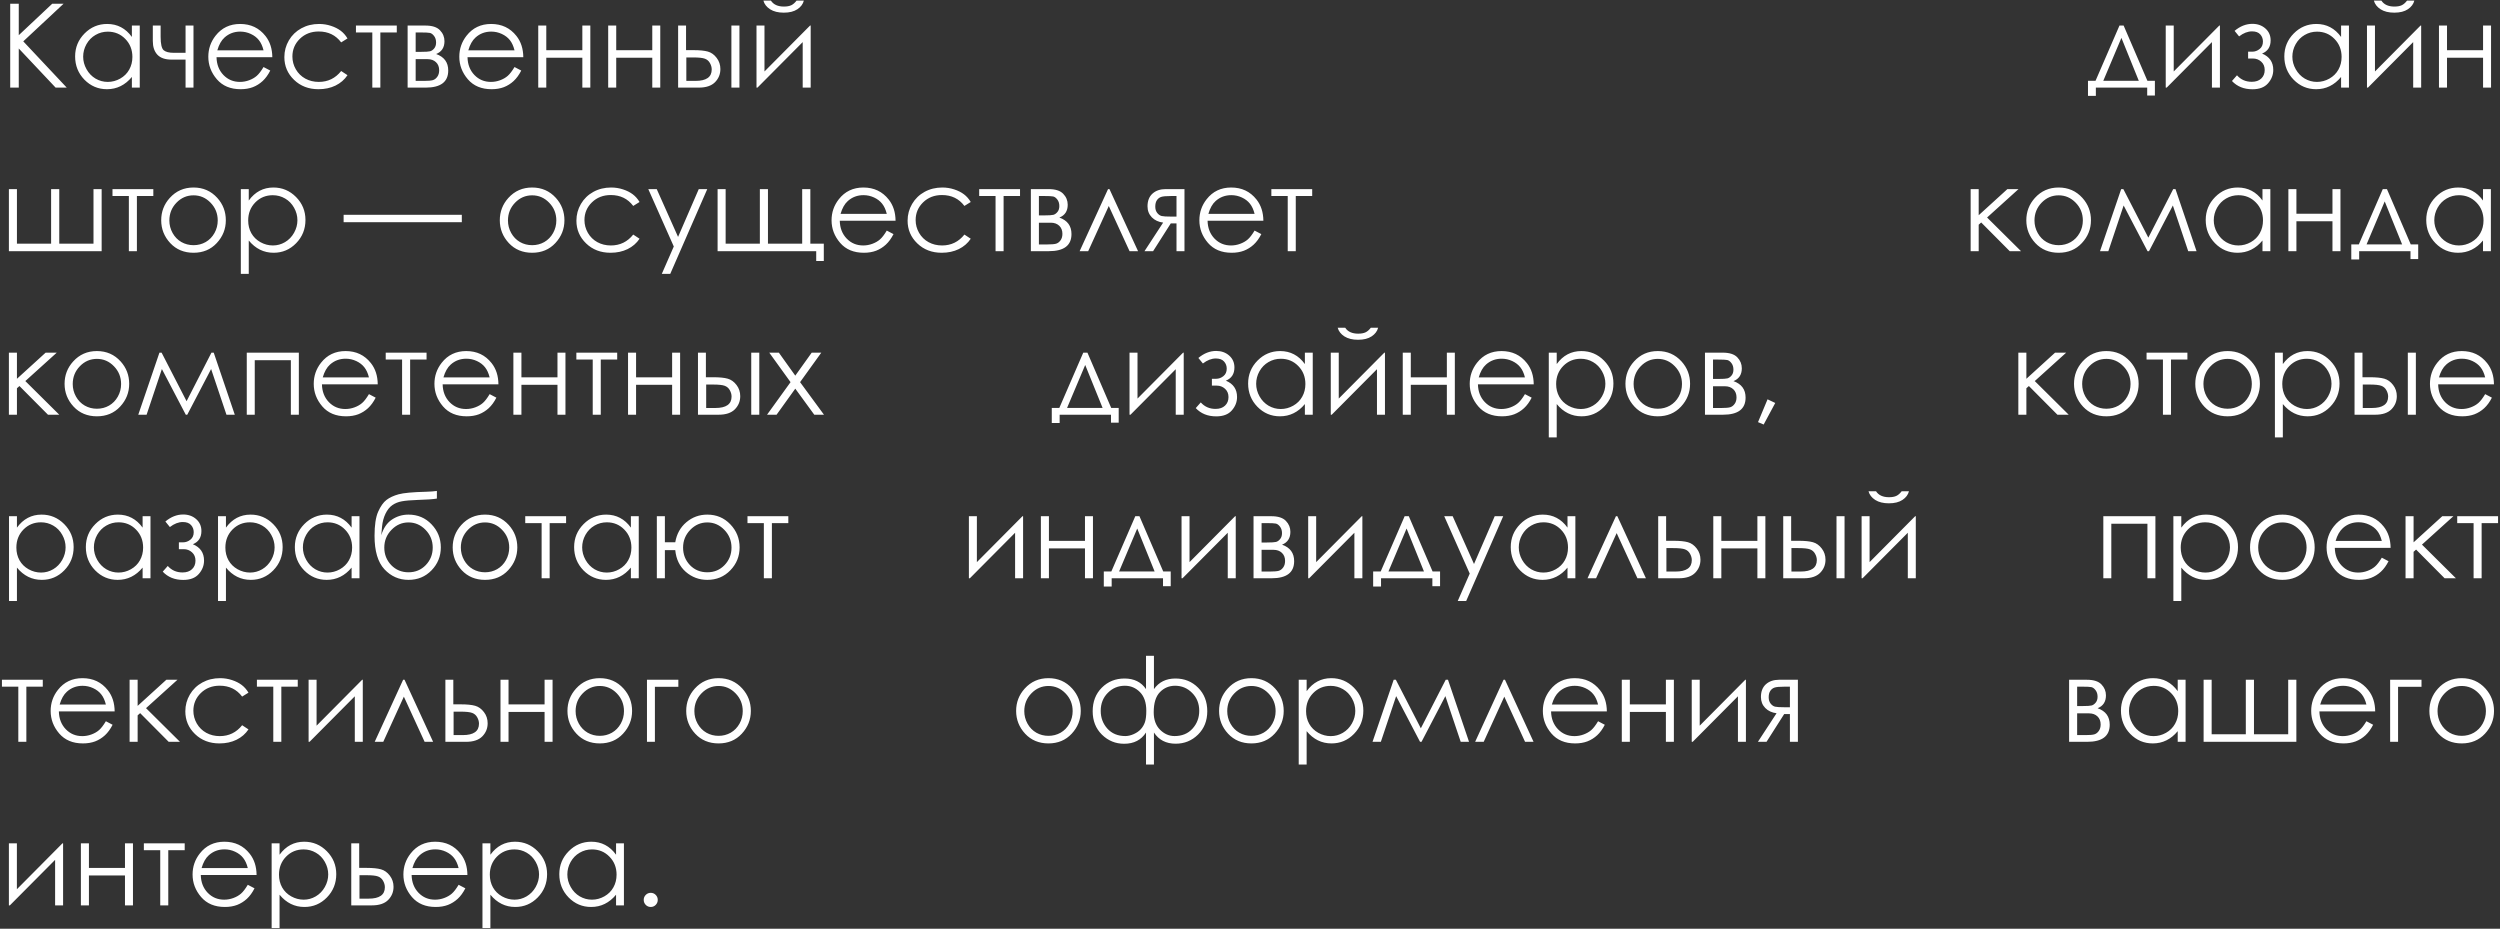 <?xml version="1.0" encoding="UTF-8"?> <svg xmlns="http://www.w3.org/2000/svg" width="428" height="159" viewBox="0 0 428 159" fill="none"><rect x="0" y="0" width="428" height="159" fill="#333333" stroke="none"/><path d="M1.748 0.635H3.213V6.025L8.945 0.635H10.889L3.984 7.08L11.426 15H9.521L3.213 8.301V15H1.748V0.635ZM23.926 4.375V15H22.578V13.174C22.005 13.87 21.361 14.395 20.645 14.746C19.935 15.098 19.157 15.273 18.311 15.273C16.807 15.273 15.521 14.73 14.453 13.643C13.392 12.549 12.861 11.221 12.861 9.658C12.861 8.128 13.398 6.82 14.473 5.732C15.547 4.645 16.839 4.102 18.35 4.102C19.222 4.102 20.01 4.287 20.713 4.658C21.422 5.029 22.044 5.586 22.578 6.328V4.375H23.926ZM18.457 5.42C17.695 5.42 16.992 5.609 16.348 5.986C15.703 6.357 15.189 6.882 14.805 7.559C14.427 8.236 14.238 8.952 14.238 9.707C14.238 10.456 14.43 11.172 14.815 11.855C15.199 12.539 15.713 13.073 16.357 13.457C17.009 13.835 17.705 14.023 18.447 14.023C19.196 14.023 19.906 13.835 20.576 13.457C21.247 13.079 21.761 12.568 22.119 11.924C22.484 11.279 22.666 10.553 22.666 9.746C22.666 8.516 22.259 7.487 21.445 6.66C20.638 5.833 19.642 5.42 18.457 5.42ZM31.768 10.205H29.365C28.278 10.205 27.471 9.925 26.943 9.365C26.422 8.805 26.162 8.027 26.162 7.031V4.375H27.5V6.299C27.5 7.536 27.676 8.304 28.027 8.604C28.379 8.896 28.958 9.043 29.766 9.043H31.768V4.375H33.125V15H31.768V10.205ZM45.117 11.475L46.27 12.08C45.892 12.822 45.456 13.421 44.961 13.877C44.466 14.333 43.91 14.681 43.291 14.922C42.672 15.156 41.973 15.273 41.191 15.273C39.46 15.273 38.105 14.707 37.129 13.574C36.152 12.435 35.664 11.149 35.664 9.717C35.664 8.369 36.078 7.168 36.904 6.113C37.953 4.772 39.355 4.102 41.113 4.102C42.923 4.102 44.368 4.788 45.449 6.162C46.217 7.132 46.608 8.343 46.621 9.795H37.07C37.096 11.032 37.49 12.047 38.252 12.842C39.014 13.63 39.954 14.023 41.074 14.023C41.615 14.023 42.139 13.929 42.647 13.74C43.161 13.551 43.597 13.301 43.955 12.988C44.313 12.676 44.7 12.171 45.117 11.475ZM45.117 8.613C44.935 7.884 44.668 7.301 44.316 6.865C43.971 6.429 43.512 6.077 42.94 5.811C42.367 5.544 41.764 5.41 41.133 5.41C40.091 5.41 39.196 5.745 38.447 6.416C37.9 6.904 37.487 7.637 37.207 8.613H45.117ZM59.492 6.582L58.408 7.256C57.471 6.012 56.191 5.391 54.57 5.391C53.275 5.391 52.197 5.807 51.338 6.641C50.485 7.474 50.059 8.486 50.059 9.678C50.059 10.453 50.254 11.182 50.645 11.865C51.042 12.549 51.582 13.079 52.266 13.457C52.956 13.835 53.727 14.023 54.58 14.023C56.143 14.023 57.419 13.402 58.408 12.158L59.492 12.871C58.984 13.633 58.301 14.225 57.441 14.648C56.589 15.065 55.615 15.273 54.522 15.273C52.842 15.273 51.449 14.74 50.342 13.672C49.235 12.604 48.682 11.305 48.682 9.775C48.682 8.747 48.939 7.793 49.453 6.914C49.974 6.029 50.687 5.339 51.592 4.844C52.497 4.349 53.509 4.102 54.629 4.102C55.332 4.102 56.009 4.209 56.66 4.424C57.318 4.639 57.874 4.919 58.33 5.264C58.786 5.609 59.173 6.048 59.492 6.582ZM60.938 4.375H67.93V5.557H65.117V15H63.74V5.557H60.938V4.375ZM72.871 15H69.785V4.375H72.822C73.981 4.375 74.814 4.642 75.322 5.176C75.837 5.71 76.094 6.335 76.094 7.051C76.094 8.132 75.618 8.864 74.668 9.248C76.048 9.736 76.738 10.677 76.738 12.07C76.738 14.023 75.449 15 72.871 15ZM71.162 5.557V8.877H72.051C72.858 8.877 73.385 8.844 73.633 8.779C73.88 8.714 74.111 8.555 74.326 8.301C74.547 8.04 74.658 7.699 74.658 7.275C74.658 6.833 74.544 6.462 74.316 6.162C74.088 5.863 73.848 5.687 73.594 5.635C73.346 5.583 72.832 5.557 72.051 5.557H71.162ZM71.162 10.127V13.848H72.627C73.317 13.848 73.809 13.805 74.102 13.721C74.401 13.63 74.655 13.438 74.863 13.145C75.078 12.852 75.186 12.48 75.186 12.031C75.186 11.452 75.003 10.99 74.639 10.645C74.274 10.3 73.792 10.127 73.193 10.127H71.162ZM88.086 11.475L89.238 12.08C88.861 12.822 88.424 13.421 87.93 13.877C87.435 14.333 86.878 14.681 86.26 14.922C85.641 15.156 84.941 15.273 84.16 15.273C82.428 15.273 81.074 14.707 80.098 13.574C79.121 12.435 78.633 11.149 78.633 9.717C78.633 8.369 79.046 7.168 79.873 6.113C80.921 4.772 82.324 4.102 84.082 4.102C85.892 4.102 87.337 4.788 88.418 6.162C89.186 7.132 89.577 8.343 89.59 9.795H80.039C80.065 11.032 80.459 12.047 81.221 12.842C81.982 13.63 82.923 14.023 84.043 14.023C84.583 14.023 85.107 13.929 85.615 13.74C86.13 13.551 86.566 13.301 86.924 12.988C87.282 12.676 87.669 12.171 88.086 11.475ZM88.086 8.613C87.904 7.884 87.637 7.301 87.285 6.865C86.94 6.429 86.481 6.077 85.908 5.811C85.335 5.544 84.733 5.41 84.102 5.41C83.06 5.41 82.165 5.745 81.416 6.416C80.869 6.904 80.456 7.637 80.176 8.613H88.086ZM99.697 9.883H93.525V15H92.148V4.375H93.525V8.594H99.697V4.375H101.064V15H99.697V9.883ZM111.67 9.883H105.498V15H104.121V4.375H105.498V8.594H111.67V4.375H113.037V15H111.67V9.883ZM117.451 8.584H118.75C119.785 8.584 120.596 8.665 121.182 8.828C121.768 8.991 122.272 9.352 122.695 9.912C123.118 10.466 123.33 11.104 123.33 11.826C123.33 12.699 123.024 13.447 122.412 14.072C121.8 14.691 120.872 15 119.629 15H116.094V4.375H117.451V8.584ZM117.5 9.834V13.848H119.072C120.921 13.848 121.846 13.197 121.846 11.895C121.846 11.523 121.745 11.159 121.543 10.801C121.348 10.443 121.058 10.192 120.674 10.049C120.296 9.906 119.626 9.834 118.662 9.834H117.5ZM125.215 4.375H126.592V15H125.215V4.375ZM130.879 4.375V12.236L138.682 4.375H138.789V15H137.422V7.207L129.678 15H129.512V4.375H130.879ZM130.693 0.107H131.982C132.204 0.446 132.5 0.7 132.871 0.869C133.242 1.038 133.685 1.123 134.199 1.123C134.72 1.123 135.14 1.048 135.459 0.898C135.778 0.749 136.081 0.485 136.367 0.107H137.617C137.474 0.693 137.106 1.185 136.514 1.582C135.928 1.973 135.153 2.168 134.189 2.168C133.232 2.168 132.451 1.976 131.846 1.592C131.24 1.201 130.856 0.706 130.693 0.107ZM358.752 13.838L362.854 4.375H363.566L367.639 13.838H368.918V16.357H367.6V15H358.811V16.416H357.463V13.838H358.752ZM363.186 6.484L360.08 13.838H366.164L363.186 6.484ZM372.141 4.375V12.236L379.943 4.375H380.051V15H378.684V7.207L370.939 15H370.773V4.375H372.141ZM384.875 8.848H385.588C386.044 8.848 386.46 8.698 386.838 8.398C387.222 8.099 387.414 7.669 387.414 7.109C387.414 6.634 387.261 6.227 386.955 5.889C386.649 5.544 386.18 5.371 385.549 5.371C384.813 5.371 384.074 5.658 383.332 6.23L382.561 5.283C383.518 4.482 384.533 4.082 385.607 4.082C386.493 4.082 387.235 4.346 387.834 4.873C388.433 5.4 388.732 6.081 388.732 6.914C388.732 8.021 388.244 8.773 387.268 9.17C388.544 9.704 389.182 10.638 389.182 11.973C389.182 12.819 388.882 13.584 388.283 14.268C387.691 14.945 386.802 15.283 385.617 15.283C384.165 15.283 382.997 14.811 382.111 13.867L382.971 12.891C383.628 13.633 384.471 14.004 385.5 14.004C386.19 14.004 386.73 13.818 387.121 13.447C387.518 13.076 387.717 12.588 387.717 11.982C387.717 11.39 387.518 10.915 387.121 10.557C386.724 10.199 386.255 10.02 385.715 10.02H384.875V8.848ZM402.141 4.375V15H400.793V13.174C400.22 13.87 399.576 14.395 398.859 14.746C398.15 15.098 397.372 15.273 396.525 15.273C395.021 15.273 393.736 14.73 392.668 13.643C391.607 12.549 391.076 11.221 391.076 9.658C391.076 8.128 391.613 6.82 392.688 5.732C393.762 4.645 395.054 4.102 396.564 4.102C397.437 4.102 398.225 4.287 398.928 4.658C399.637 5.029 400.259 5.586 400.793 6.328V4.375H402.141ZM396.672 5.42C395.91 5.42 395.207 5.609 394.562 5.986C393.918 6.357 393.404 6.882 393.02 7.559C392.642 8.236 392.453 8.952 392.453 9.707C392.453 10.456 392.645 11.172 393.029 11.855C393.413 12.539 393.928 13.073 394.572 13.457C395.223 13.835 395.92 14.023 396.662 14.023C397.411 14.023 398.12 13.835 398.791 13.457C399.462 13.079 399.976 12.568 400.334 11.924C400.699 11.279 400.881 10.553 400.881 9.746C400.881 8.516 400.474 7.487 399.66 6.66C398.853 5.833 397.857 5.42 396.672 5.42ZM406.594 4.375V12.236L414.396 4.375H414.504V15H413.137V7.207L405.393 15H405.227V4.375H406.594ZM406.408 0.107H407.697C407.919 0.446 408.215 0.7 408.586 0.869C408.957 1.038 409.4 1.123 409.914 1.123C410.435 1.123 410.855 1.048 411.174 0.898C411.493 0.749 411.796 0.485 412.082 0.107H413.332C413.189 0.693 412.821 1.185 412.229 1.582C411.643 1.973 410.868 2.168 409.904 2.168C408.947 2.168 408.166 1.976 407.561 1.592C406.955 1.201 406.571 0.706 406.408 0.107ZM425.1 9.883H418.928V15H417.551V4.375H418.928V8.594H425.1V4.375H426.467V15H425.1V9.883ZM17.402 43H1.523V32.375H2.9V41.711H8.75V32.375H10.146V41.711H16.006V32.375H17.402V43ZM19.258 32.375H26.25V33.557H23.438V43H22.061V33.557H19.258V32.375ZM33.135 32.102C34.769 32.102 36.123 32.694 37.197 33.879C38.174 34.96 38.662 36.239 38.662 37.717C38.662 39.201 38.145 40.5 37.109 41.613C36.081 42.72 34.756 43.273 33.135 43.273C31.507 43.273 30.176 42.72 29.141 41.613C28.112 40.5 27.598 39.201 27.598 37.717C27.598 36.245 28.086 34.969 29.062 33.889C30.137 32.697 31.494 32.102 33.135 32.102ZM33.135 33.44C32.002 33.44 31.029 33.859 30.215 34.699C29.401 35.539 28.994 36.555 28.994 37.746C28.994 38.514 29.18 39.23 29.551 39.895C29.922 40.559 30.423 41.073 31.055 41.438C31.686 41.796 32.38 41.975 33.135 41.975C33.89 41.975 34.583 41.796 35.215 41.438C35.846 41.073 36.348 40.559 36.719 39.895C37.09 39.23 37.275 38.514 37.275 37.746C37.275 36.555 36.865 35.539 36.045 34.699C35.231 33.859 34.261 33.44 33.135 33.44ZM41.23 32.375H42.588V34.328C43.128 33.586 43.75 33.029 44.453 32.658C45.156 32.287 45.941 32.102 46.807 32.102C48.317 32.102 49.609 32.645 50.684 33.732C51.758 34.82 52.295 36.128 52.295 37.658C52.295 39.221 51.761 40.549 50.693 41.643C49.632 42.73 48.35 43.273 46.846 43.273C45.999 43.273 45.221 43.098 44.512 42.746C43.802 42.395 43.161 41.87 42.588 41.174V46.887H41.23V32.375ZM46.699 33.42C45.514 33.42 44.515 33.833 43.701 34.66C42.894 35.487 42.49 36.516 42.49 37.746C42.49 38.553 42.669 39.279 43.027 39.924C43.392 40.568 43.91 41.079 44.58 41.457C45.257 41.835 45.97 42.023 46.719 42.023C47.454 42.023 48.145 41.835 48.789 41.457C49.44 41.073 49.958 40.539 50.342 39.855C50.726 39.172 50.918 38.456 50.918 37.707C50.918 36.952 50.726 36.236 50.342 35.559C49.964 34.882 49.453 34.357 48.809 33.986C48.164 33.609 47.461 33.42 46.699 33.42ZM58.828 36.779H79.062V38.039H58.828V36.779ZM91.103 32.102C92.738 32.102 94.092 32.694 95.166 33.879C96.143 34.96 96.631 36.239 96.631 37.717C96.631 39.201 96.113 40.5 95.078 41.613C94.049 42.72 92.725 43.273 91.103 43.273C89.476 43.273 88.144 42.72 87.109 41.613C86.081 40.5 85.566 39.201 85.566 37.717C85.566 36.245 86.055 34.969 87.031 33.889C88.106 32.697 89.463 32.102 91.103 32.102ZM91.103 33.44C89.971 33.44 88.997 33.859 88.184 34.699C87.37 35.539 86.963 36.555 86.963 37.746C86.963 38.514 87.148 39.23 87.519 39.895C87.891 40.559 88.392 41.073 89.023 41.438C89.655 41.796 90.348 41.975 91.103 41.975C91.859 41.975 92.552 41.796 93.184 41.438C93.815 41.073 94.316 40.559 94.688 39.895C95.059 39.23 95.244 38.514 95.244 37.746C95.244 36.555 94.834 35.539 94.014 34.699C93.2 33.859 92.23 33.44 91.103 33.44ZM109.492 34.582L108.408 35.256C107.471 34.012 106.191 33.391 104.57 33.391C103.275 33.391 102.197 33.807 101.338 34.641C100.485 35.474 100.059 36.486 100.059 37.678C100.059 38.453 100.254 39.182 100.645 39.865C101.042 40.549 101.582 41.079 102.266 41.457C102.956 41.835 103.727 42.023 104.58 42.023C106.143 42.023 107.419 41.402 108.408 40.158L109.492 40.871C108.984 41.633 108.301 42.225 107.441 42.648C106.589 43.065 105.615 43.273 104.521 43.273C102.842 43.273 101.449 42.74 100.342 41.672C99.235 40.604 98.682 39.305 98.682 37.775C98.682 36.747 98.939 35.793 99.453 34.914C99.974 34.029 100.687 33.339 101.592 32.844C102.497 32.349 103.509 32.102 104.629 32.102C105.332 32.102 106.009 32.209 106.66 32.424C107.318 32.639 107.874 32.919 108.33 33.264C108.786 33.609 109.173 34.048 109.492 34.582ZM110.986 32.375H112.432L116.084 40.559L119.629 32.375H121.084L114.746 46.887H113.301L115.352 42.199L110.986 32.375ZM139.736 43H122.852V32.375H124.229V41.711H130.088V32.375H131.475V41.711H137.334V32.375H138.73V41.711H141.035V44.68H139.736V43ZM151.816 39.475L152.969 40.08C152.591 40.822 152.155 41.421 151.66 41.877C151.165 42.333 150.609 42.681 149.99 42.922C149.372 43.156 148.672 43.273 147.891 43.273C146.159 43.273 144.805 42.707 143.828 41.574C142.852 40.435 142.363 39.149 142.363 37.717C142.363 36.369 142.777 35.168 143.604 34.113C144.652 32.772 146.055 32.102 147.812 32.102C149.622 32.102 151.068 32.788 152.148 34.162C152.917 35.132 153.307 36.343 153.32 37.795H143.77C143.796 39.032 144.189 40.047 144.951 40.842C145.713 41.63 146.654 42.023 147.773 42.023C148.314 42.023 148.838 41.929 149.346 41.74C149.86 41.551 150.296 41.301 150.654 40.988C151.012 40.676 151.4 40.171 151.816 39.475ZM151.816 36.613C151.634 35.884 151.367 35.301 151.016 34.865C150.671 34.429 150.212 34.078 149.639 33.81C149.066 33.544 148.464 33.41 147.832 33.41C146.79 33.41 145.895 33.745 145.146 34.416C144.6 34.904 144.186 35.637 143.906 36.613H151.816ZM166.191 34.582L165.107 35.256C164.17 34.012 162.891 33.391 161.27 33.391C159.974 33.391 158.896 33.807 158.037 34.641C157.184 35.474 156.758 36.486 156.758 37.678C156.758 38.453 156.953 39.182 157.344 39.865C157.741 40.549 158.281 41.079 158.965 41.457C159.655 41.835 160.426 42.023 161.279 42.023C162.842 42.023 164.118 41.402 165.107 40.158L166.191 40.871C165.684 41.633 165 42.225 164.141 42.648C163.288 43.065 162.314 43.273 161.221 43.273C159.541 43.273 158.148 42.74 157.041 41.672C155.934 40.604 155.381 39.305 155.381 37.775C155.381 36.747 155.638 35.793 156.152 34.914C156.673 34.029 157.386 33.339 158.291 32.844C159.196 32.349 160.208 32.102 161.328 32.102C162.031 32.102 162.708 32.209 163.359 32.424C164.017 32.639 164.574 32.919 165.029 33.264C165.485 33.609 165.872 34.048 166.191 34.582ZM167.637 32.375H174.629V33.557H171.816V43H170.439V33.557H167.637V32.375ZM179.57 43H176.484V32.375H179.521C180.68 32.375 181.514 32.642 182.021 33.176C182.536 33.71 182.793 34.335 182.793 35.051C182.793 36.132 182.318 36.864 181.367 37.248C182.747 37.736 183.438 38.677 183.438 40.07C183.438 42.023 182.148 43 179.57 43ZM177.861 33.557V36.877H178.75C179.557 36.877 180.085 36.844 180.332 36.779C180.579 36.714 180.811 36.555 181.025 36.301C181.247 36.04 181.357 35.699 181.357 35.275C181.357 34.833 181.243 34.462 181.016 34.162C180.788 33.863 180.547 33.687 180.293 33.635C180.046 33.583 179.531 33.557 178.75 33.557H177.861ZM177.861 38.127V41.848H179.326C180.016 41.848 180.508 41.805 180.801 41.721C181.1 41.63 181.354 41.438 181.562 41.145C181.777 40.852 181.885 40.48 181.885 40.031C181.885 39.452 181.702 38.99 181.338 38.645C180.973 38.3 180.492 38.127 179.893 38.127H177.861ZM194.834 43H193.379L189.824 35.266L186.299 43H184.834L189.697 32.375H189.941L194.834 43ZM201.416 38.244H200.439L197.412 43H195.938L199.131 38.107C198.337 38.01 197.692 37.71 197.197 37.209C196.702 36.701 196.455 36.073 196.455 35.324C196.455 34.387 196.738 33.661 197.305 33.147C197.878 32.632 198.626 32.375 199.551 32.375H202.783V43H201.416V38.244ZM201.416 33.557H200.518C199.645 33.557 199.059 33.612 198.76 33.723C198.46 33.833 198.223 34.025 198.047 34.299C197.871 34.566 197.783 34.927 197.783 35.383C197.783 35.819 197.897 36.18 198.125 36.467C198.353 36.747 198.607 36.919 198.887 36.984C199.167 37.05 199.71 37.082 200.518 37.082H201.416V33.557ZM214.785 39.475L215.938 40.08C215.56 40.822 215.124 41.421 214.629 41.877C214.134 42.333 213.577 42.681 212.959 42.922C212.34 43.156 211.641 43.273 210.859 43.273C209.128 43.273 207.773 42.707 206.797 41.574C205.82 40.435 205.332 39.149 205.332 37.717C205.332 36.369 205.745 35.168 206.572 34.113C207.62 32.772 209.023 32.102 210.781 32.102C212.591 32.102 214.036 32.788 215.117 34.162C215.885 35.132 216.276 36.343 216.289 37.795H206.738C206.764 39.032 207.158 40.047 207.92 40.842C208.682 41.63 209.622 42.023 210.742 42.023C211.283 42.023 211.807 41.929 212.314 41.74C212.829 41.551 213.265 41.301 213.623 40.988C213.981 40.676 214.368 40.171 214.785 39.475ZM214.785 36.613C214.603 35.884 214.336 35.301 213.984 34.865C213.639 34.429 213.18 34.078 212.607 33.81C212.035 33.544 211.432 33.41 210.801 33.41C209.759 33.41 208.864 33.745 208.115 34.416C207.568 34.904 207.155 35.637 206.875 36.613H214.785ZM217.656 32.375H224.648V33.557H221.836V43H220.459V33.557H217.656V32.375ZM337.375 32.375H338.752V36.848L343.664 32.375H345.568L340.188 37.238L345.998 43H344.064L339.182 38.088L338.752 38.469V43H337.375V32.375ZM352.443 32.102C354.077 32.102 355.432 32.694 356.506 33.879C357.482 34.96 357.971 36.239 357.971 37.717C357.971 39.201 357.453 40.5 356.418 41.613C355.389 42.72 354.064 43.273 352.443 43.273C350.816 43.273 349.484 42.72 348.449 41.613C347.421 40.5 346.906 39.201 346.906 37.717C346.906 36.245 347.395 34.969 348.371 33.889C349.445 32.697 350.803 32.102 352.443 32.102ZM352.443 33.44C351.311 33.44 350.337 33.859 349.523 34.699C348.71 35.539 348.303 36.555 348.303 37.746C348.303 38.514 348.488 39.23 348.859 39.895C349.23 40.559 349.732 41.073 350.363 41.438C350.995 41.796 351.688 41.975 352.443 41.975C353.199 41.975 353.892 41.796 354.523 41.438C355.155 41.073 355.656 40.559 356.027 39.895C356.398 39.23 356.584 38.514 356.584 37.746C356.584 36.555 356.174 35.539 355.354 34.699C354.54 33.859 353.57 33.44 352.443 33.44ZM372.053 32.375H372.443L376.047 43H374.621L371.994 35.178L367.912 43H367.658L363.566 35.178L360.949 43H359.523L363.146 32.375H363.518L367.795 40.685L372.053 32.375ZM388.684 32.375V43H387.336V41.174C386.763 41.87 386.118 42.395 385.402 42.746C384.693 43.098 383.915 43.273 383.068 43.273C381.564 43.273 380.279 42.73 379.211 41.643C378.15 40.549 377.619 39.221 377.619 37.658C377.619 36.128 378.156 34.82 379.23 33.732C380.305 32.645 381.597 32.102 383.107 32.102C383.98 32.102 384.768 32.287 385.471 32.658C386.18 33.029 386.802 33.586 387.336 34.328V32.375H388.684ZM383.215 33.42C382.453 33.42 381.75 33.609 381.105 33.986C380.461 34.357 379.947 34.882 379.562 35.559C379.185 36.236 378.996 36.952 378.996 37.707C378.996 38.456 379.188 39.172 379.572 39.855C379.956 40.539 380.471 41.073 381.115 41.457C381.766 41.835 382.463 42.023 383.205 42.023C383.954 42.023 384.663 41.835 385.334 41.457C386.005 41.079 386.519 40.568 386.877 39.924C387.242 39.279 387.424 38.553 387.424 37.746C387.424 36.516 387.017 35.487 386.203 34.66C385.396 33.833 384.4 33.42 383.215 33.42ZM399.318 37.883H393.146V43H391.77V32.375H393.146V36.594H399.318V32.375H400.686V43H399.318V37.883ZM403.83 41.838L407.932 32.375H408.645L412.717 41.838H413.996V44.357H412.678V43H403.889V44.416H402.541V41.838H403.83ZM408.264 34.484L405.158 41.838H411.242L408.264 34.484ZM426.438 32.375V43H425.09V41.174C424.517 41.87 423.872 42.395 423.156 42.746C422.447 43.098 421.669 43.273 420.822 43.273C419.318 43.273 418.033 42.73 416.965 41.643C415.904 40.549 415.373 39.221 415.373 37.658C415.373 36.128 415.91 34.82 416.984 33.732C418.059 32.645 419.351 32.102 420.861 32.102C421.734 32.102 422.521 32.287 423.225 32.658C423.934 33.029 424.556 33.586 425.09 34.328V32.375H426.438ZM420.969 33.42C420.207 33.42 419.504 33.609 418.859 33.986C418.215 34.357 417.701 34.882 417.316 35.559C416.939 36.236 416.75 36.952 416.75 37.707C416.75 38.456 416.942 39.172 417.326 39.855C417.71 40.539 418.225 41.073 418.869 41.457C419.52 41.835 420.217 42.023 420.959 42.023C421.708 42.023 422.417 41.835 423.088 41.457C423.758 41.079 424.273 40.568 424.631 39.924C424.995 39.279 425.178 38.553 425.178 37.746C425.178 36.516 424.771 35.487 423.957 34.66C423.15 33.833 422.154 33.42 420.969 33.42ZM1.523 60.375H2.9V64.848L7.812 60.375H9.717L4.336 65.238L10.146 71H8.213L3.33 66.088L2.9 66.469V71H1.523V60.375ZM16.592 60.102C18.226 60.102 19.58 60.694 20.654 61.879C21.631 62.96 22.119 64.239 22.119 65.717C22.119 67.201 21.602 68.5 20.566 69.613C19.538 70.72 18.213 71.273 16.592 71.273C14.964 71.273 13.633 70.72 12.598 69.613C11.569 68.5 11.055 67.201 11.055 65.717C11.055 64.245 11.543 62.969 12.52 61.889C13.594 60.697 14.951 60.102 16.592 60.102ZM16.592 61.44C15.459 61.44 14.486 61.859 13.672 62.699C12.858 63.539 12.451 64.555 12.451 65.746C12.451 66.514 12.637 67.231 13.008 67.894C13.379 68.559 13.88 69.073 14.512 69.438C15.143 69.796 15.837 69.975 16.592 69.975C17.347 69.975 18.04 69.796 18.672 69.438C19.303 69.073 19.805 68.559 20.176 67.894C20.547 67.231 20.732 66.514 20.732 65.746C20.732 64.555 20.322 63.539 19.502 62.699C18.688 61.859 17.718 61.44 16.592 61.44ZM36.201 60.375H36.592L40.195 71H38.77L36.143 63.178L32.06 71H31.807L27.715 63.178L25.098 71H23.672L27.295 60.375H27.666L31.943 68.686L36.201 60.375ZM42.246 60.375H51.162V71H49.795V61.664H43.613V71H42.246V60.375ZM63.164 67.475L64.316 68.08C63.939 68.822 63.503 69.421 63.008 69.877C62.513 70.333 61.956 70.681 61.338 70.922C60.719 71.156 60.02 71.273 59.238 71.273C57.507 71.273 56.152 70.707 55.176 69.574C54.199 68.435 53.711 67.149 53.711 65.717C53.711 64.369 54.124 63.168 54.951 62.113C55.999 60.772 57.402 60.102 59.16 60.102C60.97 60.102 62.415 60.788 63.496 62.162C64.264 63.132 64.655 64.343 64.668 65.795H55.117C55.143 67.032 55.537 68.047 56.299 68.842C57.06 69.63 58.001 70.023 59.121 70.023C59.661 70.023 60.185 69.929 60.693 69.74C61.208 69.551 61.644 69.301 62.002 68.988C62.36 68.676 62.747 68.171 63.164 67.475ZM63.164 64.613C62.982 63.884 62.715 63.301 62.363 62.865C62.018 62.429 61.559 62.078 60.986 61.81C60.413 61.544 59.811 61.41 59.18 61.41C58.138 61.41 57.243 61.745 56.494 62.416C55.947 62.904 55.534 63.637 55.254 64.613H63.164ZM66.035 60.375H73.027V61.557H70.215V71H68.838V61.557H66.035V60.375ZM83.828 67.475L84.981 68.08C84.603 68.822 84.167 69.421 83.672 69.877C83.177 70.333 82.62 70.681 82.002 70.922C81.383 71.156 80.684 71.273 79.902 71.273C78.171 71.273 76.816 70.707 75.84 69.574C74.863 68.435 74.375 67.149 74.375 65.717C74.375 64.369 74.788 63.168 75.615 62.113C76.663 60.772 78.066 60.102 79.824 60.102C81.634 60.102 83.079 60.788 84.16 62.162C84.928 63.132 85.319 64.343 85.332 65.795H75.781C75.807 67.032 76.201 68.047 76.963 68.842C77.725 69.63 78.665 70.023 79.785 70.023C80.326 70.023 80.85 69.929 81.357 69.74C81.872 69.551 82.308 69.301 82.666 68.988C83.024 68.676 83.412 68.171 83.828 67.475ZM83.828 64.613C83.646 63.884 83.379 63.301 83.027 62.865C82.682 62.429 82.223 62.078 81.65 61.81C81.078 61.544 80.475 61.41 79.844 61.41C78.802 61.41 77.907 61.745 77.158 62.416C76.611 62.904 76.198 63.637 75.918 64.613H83.828ZM95.439 65.883H89.268V71H87.891V60.375H89.268V64.594H95.439V60.375H96.807V71H95.439V65.883ZM98.672 60.375H105.664V61.557H102.852V71H101.475V61.557H98.672V60.375ZM115.068 65.883H108.896V71H107.52V60.375H108.896V64.594H115.068V60.375H116.436V71H115.068V65.883ZM120.85 64.584H122.148C123.184 64.584 123.994 64.665 124.58 64.828C125.166 64.991 125.671 65.352 126.094 65.912C126.517 66.466 126.729 67.103 126.729 67.826C126.729 68.699 126.423 69.447 125.811 70.072C125.199 70.691 124.271 71 123.027 71H119.492V60.375H120.85V64.584ZM120.898 65.834V69.848H122.471C124.32 69.848 125.244 69.197 125.244 67.894C125.244 67.523 125.143 67.159 124.941 66.801C124.746 66.443 124.456 66.192 124.072 66.049C123.695 65.906 123.024 65.834 122.061 65.834H120.898ZM128.613 60.375H129.99V71H128.613V60.375ZM131.699 60.375H133.34L136.152 64.311L138.965 60.375H140.605L136.973 65.424L141.064 71H139.404L136.152 66.537L132.949 71H131.318L135.342 65.424L131.699 60.375ZM181.354 69.838L185.455 60.375H186.168L190.24 69.838H191.52V72.357H190.201V71H181.412V72.416H180.064V69.838H181.354ZM185.787 62.484L182.682 69.838H188.766L185.787 62.484ZM194.742 60.375V68.236L202.545 60.375H202.652V71H201.285V63.207L193.541 71H193.375V60.375H194.742ZM207.477 64.848H208.189C208.645 64.848 209.062 64.698 209.439 64.398C209.824 64.099 210.016 63.669 210.016 63.109C210.016 62.634 209.863 62.227 209.557 61.889C209.251 61.544 208.782 61.371 208.15 61.371C207.415 61.371 206.676 61.658 205.934 62.23L205.162 61.283C206.119 60.482 207.135 60.082 208.209 60.082C209.094 60.082 209.837 60.346 210.436 60.873C211.035 61.4 211.334 62.081 211.334 62.914C211.334 64.021 210.846 64.773 209.869 65.17C211.145 65.704 211.783 66.638 211.783 67.973C211.783 68.819 211.484 69.584 210.885 70.268C210.292 70.945 209.404 71.283 208.219 71.283C206.767 71.283 205.598 70.811 204.713 69.867L205.572 68.891C206.23 69.633 207.073 70.004 208.102 70.004C208.792 70.004 209.332 69.818 209.723 69.447C210.12 69.076 210.318 68.588 210.318 67.982C210.318 67.39 210.12 66.915 209.723 66.557C209.326 66.199 208.857 66.019 208.316 66.019H207.477V64.848ZM224.742 60.375V71H223.395V69.174C222.822 69.87 222.177 70.394 221.461 70.746C220.751 71.098 219.973 71.273 219.127 71.273C217.623 71.273 216.337 70.73 215.27 69.643C214.208 68.549 213.678 67.221 213.678 65.658C213.678 64.128 214.215 62.82 215.289 61.732C216.363 60.645 217.656 60.102 219.166 60.102C220.038 60.102 220.826 60.287 221.529 60.658C222.239 61.029 222.861 61.586 223.395 62.328V60.375H224.742ZM219.273 61.42C218.512 61.42 217.809 61.609 217.164 61.986C216.52 62.357 216.005 62.882 215.621 63.559C215.243 64.236 215.055 64.952 215.055 65.707C215.055 66.456 215.247 67.172 215.631 67.856C216.015 68.539 216.529 69.073 217.174 69.457C217.825 69.835 218.521 70.023 219.264 70.023C220.012 70.023 220.722 69.835 221.393 69.457C222.063 69.079 222.577 68.568 222.936 67.924C223.3 67.279 223.482 66.553 223.482 65.746C223.482 64.516 223.076 63.487 222.262 62.66C221.454 61.833 220.458 61.42 219.273 61.42ZM229.195 60.375V68.236L236.998 60.375H237.105V71H235.738V63.207L227.994 71H227.828V60.375H229.195ZM229.01 56.107H230.299C230.52 56.446 230.816 56.7 231.188 56.869C231.559 57.038 232.001 57.123 232.516 57.123C233.036 57.123 233.456 57.048 233.775 56.898C234.094 56.749 234.397 56.485 234.684 56.107H235.934C235.79 56.693 235.423 57.185 234.83 57.582C234.244 57.973 233.469 58.168 232.506 58.168C231.549 58.168 230.768 57.976 230.162 57.592C229.557 57.201 229.173 56.706 229.01 56.107ZM247.701 65.883H241.529V71H240.152V60.375H241.529V64.594H247.701V60.375H249.068V71H247.701V65.883ZM261.07 67.475L262.223 68.08C261.845 68.822 261.409 69.421 260.914 69.877C260.419 70.333 259.863 70.681 259.244 70.922C258.626 71.156 257.926 71.273 257.145 71.273C255.413 71.273 254.059 70.707 253.082 69.574C252.105 68.435 251.617 67.149 251.617 65.717C251.617 64.369 252.031 63.168 252.857 62.113C253.906 60.772 255.309 60.102 257.066 60.102C258.876 60.102 260.322 60.788 261.402 62.162C262.171 63.132 262.561 64.343 262.574 65.795H253.023C253.049 67.032 253.443 68.047 254.205 68.842C254.967 69.63 255.908 70.023 257.027 70.023C257.568 70.023 258.092 69.929 258.6 69.74C259.114 69.551 259.55 69.301 259.908 68.988C260.266 68.676 260.654 68.171 261.07 67.475ZM261.07 64.613C260.888 63.884 260.621 63.301 260.27 62.865C259.924 62.429 259.465 62.078 258.893 61.81C258.32 61.544 257.717 61.41 257.086 61.41C256.044 61.41 255.149 61.745 254.4 62.416C253.854 62.904 253.44 63.637 253.16 64.613H261.07ZM265.152 60.375H266.51V62.328C267.05 61.586 267.672 61.029 268.375 60.658C269.078 60.287 269.863 60.102 270.729 60.102C272.239 60.102 273.531 60.645 274.605 61.732C275.68 62.82 276.217 64.128 276.217 65.658C276.217 67.221 275.683 68.549 274.615 69.643C273.554 70.73 272.271 71.273 270.768 71.273C269.921 71.273 269.143 71.098 268.434 70.746C267.724 70.394 267.083 69.87 266.51 69.174V74.887H265.152V60.375ZM270.621 61.42C269.436 61.42 268.437 61.833 267.623 62.66C266.816 63.487 266.412 64.516 266.412 65.746C266.412 66.553 266.591 67.279 266.949 67.924C267.314 68.568 267.831 69.079 268.502 69.457C269.179 69.835 269.892 70.023 270.641 70.023C271.376 70.023 272.066 69.835 272.711 69.457C273.362 69.073 273.88 68.539 274.264 67.856C274.648 67.172 274.84 66.456 274.84 65.707C274.84 64.952 274.648 64.236 274.264 63.559C273.886 62.882 273.375 62.357 272.73 61.986C272.086 61.609 271.383 61.42 270.621 61.42ZM283.814 60.102C285.449 60.102 286.803 60.694 287.877 61.879C288.854 62.96 289.342 64.239 289.342 65.717C289.342 67.201 288.824 68.5 287.789 69.613C286.76 70.72 285.436 71.273 283.814 71.273C282.187 71.273 280.855 70.72 279.82 69.613C278.792 68.5 278.277 67.201 278.277 65.717C278.277 64.245 278.766 62.969 279.742 61.889C280.816 60.697 282.174 60.102 283.814 60.102ZM283.814 61.44C282.682 61.44 281.708 61.859 280.895 62.699C280.081 63.539 279.674 64.555 279.674 65.746C279.674 66.514 279.859 67.231 280.23 67.894C280.602 68.559 281.103 69.073 281.734 69.438C282.366 69.796 283.059 69.975 283.814 69.975C284.57 69.975 285.263 69.796 285.895 69.438C286.526 69.073 287.027 68.559 287.398 67.894C287.77 67.231 287.955 66.514 287.955 65.746C287.955 64.555 287.545 63.539 286.725 62.699C285.911 61.859 284.941 61.44 283.814 61.44ZM294.977 71H291.891V60.375H294.928C296.087 60.375 296.92 60.642 297.428 61.176C297.942 61.71 298.199 62.335 298.199 63.051C298.199 64.132 297.724 64.864 296.773 65.248C298.154 65.736 298.844 66.677 298.844 68.07C298.844 70.023 297.555 71 294.977 71ZM293.268 61.557V64.877H294.156C294.964 64.877 295.491 64.844 295.738 64.779C295.986 64.714 296.217 64.555 296.432 64.301C296.653 64.04 296.764 63.699 296.764 63.275C296.764 62.833 296.65 62.462 296.422 62.162C296.194 61.863 295.953 61.687 295.699 61.635C295.452 61.583 294.938 61.557 294.156 61.557H293.268ZM293.268 66.127V69.848H294.732C295.423 69.848 295.914 69.805 296.207 69.721C296.507 69.63 296.76 69.438 296.969 69.144C297.184 68.852 297.291 68.481 297.291 68.031C297.291 67.452 297.109 66.99 296.744 66.644C296.38 66.299 295.898 66.127 295.299 66.127H293.268ZM302.604 68.363L303.922 68.988L301.939 72.68L300.973 72.269L302.604 68.363ZM345.539 60.375H346.916V64.848L351.828 60.375H353.732L348.352 65.238L354.162 71H352.229L347.346 66.088L346.916 66.469V71H345.539V60.375ZM360.607 60.102C362.242 60.102 363.596 60.694 364.67 61.879C365.646 62.96 366.135 64.239 366.135 65.717C366.135 67.201 365.617 68.5 364.582 69.613C363.553 70.72 362.229 71.273 360.607 71.273C358.98 71.273 357.648 70.72 356.613 69.613C355.585 68.5 355.07 67.201 355.07 65.717C355.07 64.245 355.559 62.969 356.535 61.889C357.609 60.697 358.967 60.102 360.607 60.102ZM360.607 61.44C359.475 61.44 358.501 61.859 357.688 62.699C356.874 63.539 356.467 64.555 356.467 65.746C356.467 66.514 356.652 67.231 357.023 67.894C357.395 68.559 357.896 69.073 358.527 69.438C359.159 69.796 359.852 69.975 360.607 69.975C361.363 69.975 362.056 69.796 362.688 69.438C363.319 69.073 363.82 68.559 364.191 67.894C364.562 67.231 364.748 66.514 364.748 65.746C364.748 64.555 364.338 63.539 363.518 62.699C362.704 61.859 361.734 61.44 360.607 61.44ZM367.492 60.375H374.484V61.557H371.672V71H370.295V61.557H367.492V60.375ZM381.369 60.102C383.003 60.102 384.357 60.694 385.432 61.879C386.408 62.96 386.896 64.239 386.896 65.717C386.896 67.201 386.379 68.5 385.344 69.613C384.315 70.72 382.99 71.273 381.369 71.273C379.742 71.273 378.41 70.72 377.375 69.613C376.346 68.5 375.832 67.201 375.832 65.717C375.832 64.245 376.32 62.969 377.297 61.889C378.371 60.697 379.729 60.102 381.369 60.102ZM381.369 61.44C380.236 61.44 379.263 61.859 378.449 62.699C377.635 63.539 377.229 64.555 377.229 65.746C377.229 66.514 377.414 67.231 377.785 67.894C378.156 68.559 378.658 69.073 379.289 69.438C379.921 69.796 380.614 69.975 381.369 69.975C382.124 69.975 382.818 69.796 383.449 69.438C384.081 69.073 384.582 68.559 384.953 67.894C385.324 67.231 385.51 66.514 385.51 65.746C385.51 64.555 385.1 63.539 384.279 62.699C383.465 61.859 382.495 61.44 381.369 61.44ZM389.465 60.375H390.822V62.328C391.363 61.586 391.984 61.029 392.688 60.658C393.391 60.287 394.175 60.102 395.041 60.102C396.551 60.102 397.844 60.645 398.918 61.732C399.992 62.82 400.529 64.128 400.529 65.658C400.529 67.221 399.995 68.549 398.928 69.643C397.867 70.73 396.584 71.273 395.08 71.273C394.234 71.273 393.456 71.098 392.746 70.746C392.036 70.394 391.395 69.87 390.822 69.174V74.887H389.465V60.375ZM394.934 61.42C393.749 61.42 392.749 61.833 391.936 62.66C391.128 63.487 390.725 64.516 390.725 65.746C390.725 66.553 390.904 67.279 391.262 67.924C391.626 68.568 392.144 69.079 392.814 69.457C393.492 69.835 394.204 70.023 394.953 70.023C395.689 70.023 396.379 69.835 397.023 69.457C397.674 69.073 398.192 68.539 398.576 67.856C398.96 67.172 399.152 66.456 399.152 65.707C399.152 64.952 398.96 64.236 398.576 63.559C398.199 62.882 397.688 62.357 397.043 61.986C396.398 61.609 395.695 61.42 394.934 61.42ZM404.455 64.584H405.754C406.789 64.584 407.6 64.665 408.186 64.828C408.771 64.991 409.276 65.352 409.699 65.912C410.122 66.466 410.334 67.103 410.334 67.826C410.334 68.699 410.028 69.447 409.416 70.072C408.804 70.691 407.876 71 406.633 71H403.098V60.375H404.455V64.584ZM404.504 65.834V69.848H406.076C407.925 69.848 408.85 69.197 408.85 67.894C408.85 67.523 408.749 67.159 408.547 66.801C408.352 66.443 408.062 66.192 407.678 66.049C407.3 65.906 406.63 65.834 405.666 65.834H404.504ZM412.219 60.375H413.596V71H412.219V60.375ZM425.461 67.475L426.613 68.08C426.236 68.822 425.799 69.421 425.305 69.877C424.81 70.333 424.253 70.681 423.635 70.922C423.016 71.156 422.316 71.273 421.535 71.273C419.803 71.273 418.449 70.707 417.473 69.574C416.496 68.435 416.008 67.149 416.008 65.717C416.008 64.369 416.421 63.168 417.248 62.113C418.296 60.772 419.699 60.102 421.457 60.102C423.267 60.102 424.712 60.788 425.793 62.162C426.561 63.132 426.952 64.343 426.965 65.795H417.414C417.44 67.032 417.834 68.047 418.596 68.842C419.357 69.63 420.298 70.023 421.418 70.023C421.958 70.023 422.482 69.929 422.99 69.74C423.505 69.551 423.941 69.301 424.299 68.988C424.657 68.676 425.044 68.171 425.461 67.475ZM425.461 64.613C425.279 63.884 425.012 63.301 424.66 62.865C424.315 62.429 423.856 62.078 423.283 61.81C422.71 61.544 422.108 61.41 421.477 61.41C420.435 61.41 419.54 61.745 418.791 62.416C418.244 62.904 417.831 63.637 417.551 64.613H425.461ZM1.543 88.375H2.9V90.328C3.441 89.586 4.062 89.029 4.766 88.658C5.469 88.287 6.253 88.102 7.119 88.102C8.63 88.102 9.922 88.645 10.996 89.732C12.07 90.82 12.607 92.128 12.607 93.658C12.607 95.221 12.074 96.549 11.006 97.643C9.945 98.73 8.662 99.273 7.158 99.273C6.312 99.273 5.534 99.098 4.824 98.746C4.115 98.394 3.473 97.87 2.9 97.174V102.887H1.543V88.375ZM7.012 89.42C5.827 89.42 4.827 89.833 4.014 90.66C3.206 91.487 2.803 92.516 2.803 93.746C2.803 94.553 2.982 95.279 3.34 95.924C3.704 96.568 4.222 97.079 4.893 97.457C5.57 97.835 6.283 98.023 7.031 98.023C7.767 98.023 8.457 97.835 9.102 97.457C9.753 97.073 10.27 96.539 10.654 95.856C11.038 95.172 11.23 94.456 11.23 93.707C11.23 92.952 11.038 92.236 10.654 91.559C10.277 90.882 9.766 90.357 9.121 89.986C8.477 89.609 7.773 89.42 7.012 89.42ZM25.762 88.375V99H24.414V97.174C23.841 97.87 23.197 98.394 22.48 98.746C21.771 99.098 20.993 99.273 20.146 99.273C18.643 99.273 17.357 98.73 16.289 97.643C15.228 96.549 14.697 95.221 14.697 93.658C14.697 92.128 15.234 90.82 16.309 89.732C17.383 88.645 18.675 88.102 20.186 88.102C21.058 88.102 21.846 88.287 22.549 88.658C23.259 89.029 23.88 89.586 24.414 90.328V88.375H25.762ZM20.293 89.42C19.531 89.42 18.828 89.609 18.184 89.986C17.539 90.357 17.025 90.882 16.641 91.559C16.263 92.236 16.074 92.952 16.074 93.707C16.074 94.456 16.266 95.172 16.65 95.856C17.035 96.539 17.549 97.073 18.193 97.457C18.844 97.835 19.541 98.023 20.283 98.023C21.032 98.023 21.741 97.835 22.412 97.457C23.083 97.079 23.597 96.568 23.955 95.924C24.32 95.279 24.502 94.553 24.502 93.746C24.502 92.516 24.095 91.487 23.281 90.66C22.474 89.833 21.478 89.42 20.293 89.42ZM30.625 92.848H31.338C31.794 92.848 32.21 92.698 32.588 92.398C32.972 92.099 33.164 91.669 33.164 91.109C33.164 90.634 33.011 90.227 32.705 89.889C32.399 89.544 31.93 89.371 31.299 89.371C30.563 89.371 29.824 89.658 29.082 90.231L28.311 89.283C29.268 88.482 30.283 88.082 31.357 88.082C32.243 88.082 32.985 88.346 33.584 88.873C34.183 89.4 34.482 90.081 34.482 90.914C34.482 92.021 33.994 92.773 33.018 93.17C34.294 93.704 34.932 94.638 34.932 95.973C34.932 96.819 34.632 97.584 34.033 98.268C33.441 98.945 32.552 99.283 31.367 99.283C29.915 99.283 28.747 98.811 27.861 97.867L28.721 96.891C29.378 97.633 30.221 98.004 31.25 98.004C31.94 98.004 32.48 97.818 32.871 97.447C33.268 97.076 33.467 96.588 33.467 95.982C33.467 95.39 33.268 94.915 32.871 94.557C32.474 94.199 32.005 94.019 31.465 94.019H30.625V92.848ZM37.324 88.375H38.682V90.328C39.222 89.586 39.844 89.029 40.547 88.658C41.25 88.287 42.035 88.102 42.9 88.102C44.411 88.102 45.703 88.645 46.777 89.732C47.852 90.82 48.389 92.128 48.389 93.658C48.389 95.221 47.855 96.549 46.787 97.643C45.726 98.73 44.443 99.273 42.94 99.273C42.093 99.273 41.315 99.098 40.605 98.746C39.896 98.394 39.255 97.87 38.682 97.174V102.887H37.324V88.375ZM42.793 89.42C41.608 89.42 40.609 89.833 39.795 90.66C38.988 91.487 38.584 92.516 38.584 93.746C38.584 94.553 38.763 95.279 39.121 95.924C39.486 96.568 40.003 97.079 40.674 97.457C41.351 97.835 42.064 98.023 42.812 98.023C43.548 98.023 44.238 97.835 44.883 97.457C45.534 97.073 46.051 96.539 46.435 95.856C46.82 95.172 47.012 94.456 47.012 93.707C47.012 92.952 46.82 92.236 46.435 91.559C46.058 90.882 45.547 90.357 44.902 89.986C44.258 89.609 43.555 89.42 42.793 89.42ZM61.543 88.375V99H60.195V97.174C59.622 97.87 58.978 98.394 58.262 98.746C57.552 99.098 56.774 99.273 55.928 99.273C54.424 99.273 53.138 98.73 52.07 97.643C51.009 96.549 50.478 95.221 50.478 93.658C50.478 92.128 51.016 90.82 52.09 89.732C53.164 88.645 54.456 88.102 55.967 88.102C56.839 88.102 57.627 88.287 58.33 88.658C59.04 89.029 59.661 89.586 60.195 90.328V88.375H61.543ZM56.074 89.42C55.312 89.42 54.609 89.609 53.965 89.986C53.32 90.357 52.806 90.882 52.422 91.559C52.044 92.236 51.855 92.952 51.855 93.707C51.855 94.456 52.047 95.172 52.432 95.856C52.816 96.539 53.33 97.073 53.975 97.457C54.626 97.835 55.322 98.023 56.065 98.023C56.813 98.023 57.523 97.835 58.193 97.457C58.864 97.079 59.378 96.568 59.736 95.924C60.101 95.279 60.283 94.553 60.283 93.746C60.283 92.516 59.876 91.487 59.062 90.66C58.255 89.833 57.259 89.42 56.074 89.42ZM74.795 84.049V85.357C74.144 85.468 73.027 85.546 71.445 85.592C70.299 85.631 69.414 85.709 68.789 85.826C68.171 85.937 67.63 86.155 67.168 86.481C66.706 86.799 66.315 87.288 65.996 87.945C65.684 88.596 65.488 89.326 65.41 90.133L65.273 91.627C65.644 90.409 66.253 89.518 67.1 88.951C67.953 88.385 68.897 88.102 69.932 88.102C71.507 88.102 72.822 88.655 73.877 89.762C74.938 90.868 75.469 92.187 75.469 93.717C75.469 95.234 74.941 96.539 73.887 97.633C72.832 98.727 71.514 99.273 69.932 99.273C68.311 99.273 66.937 98.668 65.811 97.457C64.684 96.246 64.121 94.338 64.121 91.734C64.121 89.918 64.326 88.544 64.736 87.613C65.153 86.676 65.628 86.002 66.162 85.592C66.696 85.182 67.386 84.859 68.232 84.625C69.079 84.391 70.664 84.244 72.988 84.186C73.704 84.166 74.307 84.12 74.795 84.049ZM74.082 93.746C74.082 92.568 73.672 91.555 72.852 90.709C72.031 89.863 71.058 89.439 69.932 89.439C68.812 89.439 67.842 89.863 67.022 90.709C66.201 91.555 65.791 92.568 65.791 93.746C65.791 94.918 66.185 95.917 66.973 96.744C67.767 97.564 68.753 97.975 69.932 97.975C71.117 97.975 72.103 97.564 72.891 96.744C73.685 95.917 74.082 94.918 74.082 93.746ZM83.037 88.102C84.671 88.102 86.025 88.694 87.1 89.879C88.076 90.96 88.564 92.239 88.564 93.717C88.564 95.201 88.047 96.5 87.012 97.613C85.983 98.72 84.658 99.273 83.037 99.273C81.409 99.273 80.078 98.72 79.043 97.613C78.014 96.5 77.5 95.201 77.5 93.717C77.5 92.245 77.988 90.969 78.965 89.889C80.039 88.697 81.397 88.102 83.037 88.102ZM83.037 89.439C81.904 89.439 80.931 89.859 80.117 90.699C79.303 91.539 78.897 92.555 78.897 93.746C78.897 94.514 79.082 95.231 79.453 95.894C79.824 96.559 80.326 97.073 80.957 97.438C81.588 97.796 82.282 97.975 83.037 97.975C83.792 97.975 84.486 97.796 85.117 97.438C85.749 97.073 86.25 96.559 86.621 95.894C86.992 95.231 87.178 94.514 87.178 93.746C87.178 92.555 86.768 91.539 85.947 90.699C85.133 89.859 84.163 89.439 83.037 89.439ZM89.922 88.375H96.914V89.557H94.102V99H92.725V89.557H89.922V88.375ZM109.355 88.375V99H108.008V97.174C107.435 97.87 106.79 98.394 106.074 98.746C105.365 99.098 104.587 99.273 103.74 99.273C102.236 99.273 100.951 98.73 99.883 97.643C98.822 96.549 98.291 95.221 98.291 93.658C98.291 92.128 98.828 90.82 99.902 89.732C100.977 88.645 102.269 88.102 103.779 88.102C104.652 88.102 105.439 88.287 106.143 88.658C106.852 89.029 107.474 89.586 108.008 90.328V88.375H109.355ZM103.887 89.42C103.125 89.42 102.422 89.609 101.777 89.986C101.133 90.357 100.618 90.882 100.234 91.559C99.857 92.236 99.668 92.952 99.668 93.707C99.668 94.456 99.86 95.172 100.244 95.856C100.628 96.539 101.143 97.073 101.787 97.457C102.438 97.835 103.135 98.023 103.877 98.023C104.626 98.023 105.335 97.835 106.006 97.457C106.676 97.079 107.191 96.568 107.549 95.924C107.913 95.279 108.096 94.553 108.096 93.746C108.096 92.516 107.689 91.487 106.875 90.66C106.068 89.833 105.072 89.42 103.887 89.42ZM113.828 99H112.451V88.375H113.828V92.838H115.605C115.846 91.419 116.478 90.276 117.5 89.41C118.529 88.538 119.723 88.102 121.084 88.102C122.66 88.102 123.975 88.655 125.029 89.762C126.09 90.868 126.621 92.187 126.621 93.717C126.621 95.234 126.094 96.539 125.039 97.633C123.984 98.727 122.669 99.273 121.094 99.273C119.688 99.273 118.457 98.814 117.402 97.897C116.354 96.972 115.755 95.735 115.605 94.186H113.828V99ZM125.234 93.746C125.234 92.568 124.824 91.555 124.004 90.709C123.184 89.863 122.214 89.439 121.094 89.439C119.967 89.439 118.994 89.863 118.174 90.709C117.354 91.555 116.943 92.568 116.943 93.746C116.943 94.918 117.334 95.917 118.115 96.744C118.903 97.564 119.896 97.975 121.094 97.975C122.272 97.975 123.255 97.564 124.043 96.744C124.837 95.917 125.234 94.918 125.234 93.746ZM127.969 88.375H134.961V89.557H132.148V99H130.771V89.557H127.969V88.375ZM167.242 88.375V96.236L175.045 88.375H175.152V99H173.785V91.207L166.041 99H165.875V88.375H167.242ZM185.748 93.883H179.576V99H178.199V88.375H179.576V92.594H185.748V88.375H187.115V99H185.748V93.883ZM190.26 97.838L194.361 88.375H195.074L199.146 97.838H200.426V100.357H199.107V99H190.318V100.416H188.971V97.838H190.26ZM194.693 90.484L191.588 97.838H197.672L194.693 90.484ZM203.648 88.375V96.236L211.451 88.375H211.559V99H210.191V91.207L202.447 99H202.281V88.375H203.648ZM217.691 99H214.605V88.375H217.643C218.801 88.375 219.635 88.642 220.143 89.176C220.657 89.71 220.914 90.335 220.914 91.051C220.914 92.132 220.439 92.864 219.488 93.248C220.868 93.736 221.559 94.677 221.559 96.07C221.559 98.023 220.27 99 217.691 99ZM215.982 89.557V92.877H216.871C217.678 92.877 218.206 92.844 218.453 92.779C218.701 92.714 218.932 92.555 219.146 92.301C219.368 92.04 219.479 91.699 219.479 91.275C219.479 90.833 219.365 90.462 219.137 90.162C218.909 89.863 218.668 89.687 218.414 89.635C218.167 89.583 217.652 89.557 216.871 89.557H215.982ZM215.982 94.127V97.848H217.447C218.137 97.848 218.629 97.805 218.922 97.721C219.221 97.63 219.475 97.438 219.684 97.144C219.898 96.852 220.006 96.481 220.006 96.031C220.006 95.452 219.824 94.99 219.459 94.644C219.094 94.299 218.613 94.127 218.014 94.127H215.982ZM225.328 88.375V96.236L233.131 88.375H233.238V99H231.871V91.207L224.127 99H223.961V88.375H225.328ZM236.373 97.838L240.475 88.375H241.188L245.26 97.838H246.539V100.357H245.221V99H236.432V100.416H235.084V97.838H236.373ZM240.807 90.484L237.701 97.838H243.785L240.807 90.484ZM247.252 88.375H248.697L252.35 96.559L255.895 88.375H257.35L251.012 102.887H249.566L251.617 98.199L247.252 88.375ZM269.703 88.375V99H268.355V97.174C267.783 97.87 267.138 98.394 266.422 98.746C265.712 99.098 264.934 99.273 264.088 99.273C262.584 99.273 261.298 98.73 260.23 97.643C259.169 96.549 258.639 95.221 258.639 93.658C258.639 92.128 259.176 90.82 260.25 89.732C261.324 88.645 262.617 88.102 264.127 88.102C264.999 88.102 265.787 88.287 266.49 88.658C267.2 89.029 267.822 89.586 268.355 90.328V88.375H269.703ZM264.234 89.42C263.473 89.42 262.77 89.609 262.125 89.986C261.48 90.357 260.966 90.882 260.582 91.559C260.204 92.236 260.016 92.952 260.016 93.707C260.016 94.456 260.208 95.172 260.592 95.856C260.976 96.539 261.49 97.073 262.135 97.457C262.786 97.835 263.482 98.023 264.225 98.023C264.973 98.023 265.683 97.835 266.354 97.457C267.024 97.079 267.538 96.568 267.896 95.924C268.261 95.279 268.443 94.553 268.443 93.746C268.443 92.516 268.036 91.487 267.223 90.66C266.415 89.833 265.419 89.42 264.234 89.42ZM281.783 99H280.328L276.773 91.266L273.248 99H271.783L276.646 88.375H276.891L281.783 99ZM285.24 92.584H286.539C287.574 92.584 288.385 92.665 288.971 92.828C289.557 92.991 290.061 93.352 290.484 93.912C290.908 94.466 291.119 95.103 291.119 95.826C291.119 96.699 290.813 97.447 290.201 98.072C289.589 98.691 288.661 99 287.418 99H283.883V88.375H285.24V92.584ZM285.289 93.834V97.848H286.861C288.71 97.848 289.635 97.197 289.635 95.894C289.635 95.523 289.534 95.159 289.332 94.801C289.137 94.443 288.847 94.192 288.463 94.049C288.085 93.906 287.415 93.834 286.451 93.834H285.289ZM300.865 93.883H294.693V99H293.316V88.375H294.693V92.594H300.865V88.375H302.232V99H300.865V93.883ZM306.646 92.584H307.945C308.98 92.584 309.791 92.665 310.377 92.828C310.963 92.991 311.467 93.352 311.891 93.912C312.314 94.466 312.525 95.103 312.525 95.826C312.525 96.699 312.219 97.447 311.607 98.072C310.995 98.691 310.068 99 308.824 99H305.289V88.375H306.646V92.584ZM306.695 93.834V97.848H308.268C310.117 97.848 311.041 97.197 311.041 95.894C311.041 95.523 310.94 95.159 310.738 94.801C310.543 94.443 310.253 94.192 309.869 94.049C309.492 93.906 308.821 93.834 307.857 93.834H306.695ZM314.41 88.375H315.787V99H314.41V88.375ZM320.074 88.375V96.236L327.877 88.375H327.984V99H326.617V91.207L318.873 99H318.707V88.375H320.074ZM319.889 84.107H321.178C321.399 84.446 321.695 84.7 322.066 84.869C322.438 85.038 322.88 85.123 323.395 85.123C323.915 85.123 324.335 85.048 324.654 84.898C324.973 84.749 325.276 84.485 325.562 84.107H326.812C326.669 84.693 326.301 85.185 325.709 85.582C325.123 85.973 324.348 86.168 323.385 86.168C322.428 86.168 321.646 85.976 321.041 85.592C320.436 85.201 320.051 84.706 319.889 84.107ZM360.09 88.375H369.006V99H367.639V89.664H361.457V99H360.09V88.375ZM372.082 88.375H373.439V90.328C373.98 89.586 374.602 89.029 375.305 88.658C376.008 88.287 376.792 88.102 377.658 88.102C379.169 88.102 380.461 88.645 381.535 89.732C382.609 90.82 383.146 92.128 383.146 93.658C383.146 95.221 382.613 96.549 381.545 97.643C380.484 98.73 379.201 99.273 377.697 99.273C376.851 99.273 376.073 99.098 375.363 98.746C374.654 98.394 374.012 97.87 373.439 97.174V102.887H372.082V88.375ZM377.551 89.42C376.366 89.42 375.367 89.833 374.553 90.66C373.745 91.487 373.342 92.516 373.342 93.746C373.342 94.553 373.521 95.279 373.879 95.924C374.243 96.568 374.761 97.079 375.432 97.457C376.109 97.835 376.822 98.023 377.57 98.023C378.306 98.023 378.996 97.835 379.641 97.457C380.292 97.073 380.809 96.539 381.193 95.856C381.577 95.172 381.77 94.456 381.77 93.707C381.77 92.952 381.577 92.236 381.193 91.559C380.816 90.882 380.305 90.357 379.66 89.986C379.016 89.609 378.312 89.42 377.551 89.42ZM390.744 88.102C392.378 88.102 393.732 88.694 394.807 89.879C395.783 90.96 396.271 92.239 396.271 93.717C396.271 95.201 395.754 96.5 394.719 97.613C393.69 98.72 392.365 99.273 390.744 99.273C389.117 99.273 387.785 98.72 386.75 97.613C385.721 96.5 385.207 95.201 385.207 93.717C385.207 92.245 385.695 90.969 386.672 89.889C387.746 88.697 389.104 88.102 390.744 88.102ZM390.744 89.439C389.611 89.439 388.638 89.859 387.824 90.699C387.01 91.539 386.604 92.555 386.604 93.746C386.604 94.514 386.789 95.231 387.16 95.894C387.531 96.559 388.033 97.073 388.664 97.438C389.296 97.796 389.989 97.975 390.744 97.975C391.499 97.975 392.193 97.796 392.824 97.438C393.456 97.073 393.957 96.559 394.328 95.894C394.699 95.231 394.885 94.514 394.885 93.746C394.885 92.555 394.475 91.539 393.654 90.699C392.84 89.859 391.87 89.439 390.744 89.439ZM407.766 95.475L408.918 96.08C408.54 96.822 408.104 97.421 407.609 97.877C407.115 98.333 406.558 98.681 405.939 98.922C405.321 99.156 404.621 99.273 403.84 99.273C402.108 99.273 400.754 98.707 399.777 97.574C398.801 96.435 398.312 95.149 398.312 93.717C398.312 92.369 398.726 91.168 399.553 90.113C400.601 88.772 402.004 88.102 403.762 88.102C405.572 88.102 407.017 88.788 408.098 90.162C408.866 91.132 409.257 92.343 409.27 93.795H399.719C399.745 95.032 400.139 96.047 400.9 96.842C401.662 97.63 402.603 98.023 403.723 98.023C404.263 98.023 404.787 97.929 405.295 97.74C405.809 97.551 406.245 97.301 406.604 96.988C406.962 96.676 407.349 96.171 407.766 95.475ZM407.766 92.613C407.583 91.884 407.316 91.301 406.965 90.865C406.62 90.429 406.161 90.078 405.588 89.811C405.015 89.544 404.413 89.41 403.781 89.41C402.74 89.41 401.844 89.745 401.096 90.416C400.549 90.904 400.135 91.637 399.855 92.613H407.766ZM411.828 88.375H413.205V92.848L418.117 88.375H420.021L414.641 93.238L420.451 99H418.518L413.635 94.088L413.205 94.469V99H411.828V88.375ZM420.676 88.375H427.668V89.557H424.855V99H423.479V89.557H420.676V88.375ZM0.332 116.375H7.324V117.557H4.512V127H3.135V117.557H0.332V116.375ZM18.125 123.475L19.277 124.08C18.9 124.822 18.463 125.421 17.969 125.877C17.474 126.333 16.917 126.681 16.299 126.922C15.68 127.156 14.98 127.273 14.199 127.273C12.467 127.273 11.113 126.707 10.137 125.574C9.16 124.435 8.672 123.149 8.672 121.717C8.672 120.369 9.085 119.168 9.912 118.113C10.96 116.772 12.363 116.102 14.121 116.102C15.931 116.102 17.376 116.788 18.457 118.162C19.225 119.132 19.616 120.343 19.629 121.795H10.078C10.104 123.032 10.498 124.048 11.26 124.842C12.021 125.63 12.962 126.023 14.082 126.023C14.622 126.023 15.146 125.929 15.654 125.74C16.169 125.551 16.605 125.301 16.963 124.988C17.321 124.676 17.708 124.171 18.125 123.475ZM18.125 120.613C17.943 119.884 17.676 119.301 17.324 118.865C16.979 118.429 16.52 118.077 15.947 117.811C15.374 117.544 14.772 117.41 14.141 117.41C13.099 117.41 12.204 117.745 11.455 118.416C10.908 118.904 10.495 119.637 10.215 120.613H18.125ZM22.188 116.375H23.564V120.848L28.477 116.375H30.381L25 121.238L30.811 127H28.877L23.994 122.088L23.564 122.469V127H22.188V116.375ZM42.539 118.582L41.455 119.256C40.518 118.012 39.238 117.391 37.617 117.391C36.322 117.391 35.244 117.807 34.385 118.641C33.532 119.474 33.105 120.486 33.105 121.678C33.105 122.452 33.301 123.182 33.691 123.865C34.089 124.549 34.629 125.079 35.312 125.457C36.003 125.835 36.774 126.023 37.627 126.023C39.19 126.023 40.465 125.402 41.455 124.158L42.539 124.871C42.031 125.633 41.348 126.225 40.488 126.648C39.635 127.065 38.662 127.273 37.568 127.273C35.889 127.273 34.495 126.74 33.389 125.672C32.282 124.604 31.729 123.305 31.729 121.775C31.729 120.747 31.986 119.793 32.5 118.914C33.021 118.029 33.734 117.339 34.639 116.844C35.544 116.349 36.556 116.102 37.676 116.102C38.379 116.102 39.056 116.209 39.707 116.424C40.365 116.639 40.921 116.919 41.377 117.264C41.833 117.609 42.22 118.048 42.539 118.582ZM43.984 116.375H50.977V117.557H48.164V127H46.787V117.557H43.984V116.375ZM54.199 116.375V124.236L62.002 116.375H62.109V127H60.742V119.207L52.998 127H52.832V116.375H54.199ZM74.15 127H72.695L69.141 119.266L65.615 127H64.15L69.014 116.375H69.258L74.15 127ZM77.607 120.584H78.906C79.941 120.584 80.752 120.665 81.338 120.828C81.924 120.991 82.428 121.352 82.852 121.912C83.275 122.465 83.486 123.104 83.486 123.826C83.486 124.699 83.18 125.447 82.568 126.072C81.956 126.691 81.029 127 79.785 127H76.25V116.375H77.607V120.584ZM77.656 121.834V125.848H79.228C81.078 125.848 82.002 125.197 82.002 123.895C82.002 123.523 81.901 123.159 81.699 122.801C81.504 122.443 81.214 122.192 80.83 122.049C80.453 121.906 79.782 121.834 78.818 121.834H77.656ZM93.232 121.883H87.061V127H85.684V116.375H87.061V120.594H93.232V116.375H94.6V127H93.232V121.883ZM102.686 116.102C104.32 116.102 105.674 116.694 106.748 117.879C107.725 118.96 108.213 120.239 108.213 121.717C108.213 123.201 107.695 124.5 106.66 125.613C105.632 126.72 104.307 127.273 102.686 127.273C101.058 127.273 99.727 126.72 98.691 125.613C97.663 124.5 97.148 123.201 97.148 121.717C97.148 120.245 97.637 118.969 98.613 117.889C99.688 116.697 101.045 116.102 102.686 116.102ZM102.686 117.439C101.553 117.439 100.579 117.859 99.766 118.699C98.952 119.539 98.545 120.555 98.545 121.746C98.545 122.514 98.731 123.23 99.102 123.895C99.473 124.559 99.974 125.073 100.605 125.438C101.237 125.796 101.93 125.975 102.686 125.975C103.441 125.975 104.134 125.796 104.766 125.438C105.397 125.073 105.898 124.559 106.27 123.895C106.641 123.23 106.826 122.514 106.826 121.746C106.826 120.555 106.416 119.539 105.596 118.699C104.782 117.859 103.812 117.439 102.686 117.439ZM112.119 117.576V127H110.762V116.375H116.133V117.576H112.119ZM123.018 116.102C124.652 116.102 126.006 116.694 127.08 117.879C128.057 118.96 128.545 120.239 128.545 121.717C128.545 123.201 128.027 124.5 126.992 125.613C125.964 126.72 124.639 127.273 123.018 127.273C121.39 127.273 120.059 126.72 119.023 125.613C117.995 124.5 117.48 123.201 117.48 121.717C117.48 120.245 117.969 118.969 118.945 117.889C120.02 116.697 121.377 116.102 123.018 116.102ZM123.018 117.439C121.885 117.439 120.911 117.859 120.098 118.699C119.284 119.539 118.877 120.555 118.877 121.746C118.877 122.514 119.062 123.23 119.434 123.895C119.805 124.559 120.306 125.073 120.938 125.438C121.569 125.796 122.262 125.975 123.018 125.975C123.773 125.975 124.466 125.796 125.098 125.438C125.729 125.073 126.23 124.559 126.602 123.895C126.973 123.23 127.158 122.514 127.158 121.746C127.158 120.555 126.748 119.539 125.928 118.699C125.114 117.859 124.144 117.439 123.018 117.439ZM179.498 116.102C181.132 116.102 182.486 116.694 183.561 117.879C184.537 118.96 185.025 120.239 185.025 121.717C185.025 123.201 184.508 124.5 183.473 125.613C182.444 126.72 181.119 127.273 179.498 127.273C177.87 127.273 176.539 126.72 175.504 125.613C174.475 124.5 173.961 123.201 173.961 121.717C173.961 120.245 174.449 118.969 175.426 117.889C176.5 116.697 177.857 116.102 179.498 116.102ZM179.498 117.439C178.365 117.439 177.392 117.859 176.578 118.699C175.764 119.539 175.357 120.555 175.357 121.746C175.357 122.514 175.543 123.23 175.914 123.895C176.285 124.559 176.786 125.073 177.418 125.438C178.049 125.796 178.743 125.975 179.498 125.975C180.253 125.975 180.947 125.796 181.578 125.438C182.21 125.073 182.711 124.559 183.082 123.895C183.453 123.23 183.639 122.514 183.639 121.746C183.639 120.555 183.229 119.539 182.408 118.699C181.594 117.859 180.624 117.439 179.498 117.439ZM196.197 112.273H197.555V117.977C198.408 116.766 199.635 116.16 201.236 116.16C202.779 116.16 204.072 116.684 205.113 117.732C206.161 118.781 206.686 120.125 206.686 121.766C206.686 123.387 206.158 124.718 205.104 125.76C204.049 126.801 202.773 127.322 201.275 127.322C199.635 127.322 198.395 126.684 197.555 125.408V130.887H196.197V125.408C195.37 126.691 194.12 127.332 192.447 127.332C190.976 127.332 189.71 126.811 188.648 125.77C187.594 124.728 187.066 123.393 187.066 121.766C187.066 120.125 187.587 118.781 188.629 117.732C189.677 116.684 190.973 116.16 192.516 116.16C194.15 116.16 195.377 116.766 196.197 117.977V112.273ZM197.516 121.941C197.516 123.211 197.877 124.207 198.6 124.93C199.322 125.652 200.152 126.014 201.09 126.014C202.366 126.014 203.388 125.59 204.156 124.744C204.924 123.898 205.309 122.879 205.309 121.688C205.309 120.457 204.902 119.435 204.088 118.621C203.281 117.807 202.311 117.4 201.178 117.4C200.156 117.4 199.29 117.765 198.58 118.494C197.87 119.217 197.516 120.366 197.516 121.941ZM188.443 121.697C188.443 122.882 188.824 123.898 189.586 124.744C190.354 125.59 191.38 126.014 192.662 126.014C193.105 126.014 193.58 125.903 194.088 125.682C194.596 125.454 195.003 125.171 195.309 124.832C195.621 124.487 195.855 124.09 196.012 123.641C196.168 123.191 196.246 122.534 196.246 121.668C196.246 120.288 195.888 119.233 195.172 118.504C194.456 117.768 193.59 117.4 192.574 117.4C191.435 117.4 190.462 117.807 189.654 118.621C188.847 119.435 188.443 120.46 188.443 121.697ZM214.244 116.102C215.878 116.102 217.232 116.694 218.307 117.879C219.283 118.96 219.771 120.239 219.771 121.717C219.771 123.201 219.254 124.5 218.219 125.613C217.19 126.72 215.865 127.273 214.244 127.273C212.617 127.273 211.285 126.72 210.25 125.613C209.221 124.5 208.707 123.201 208.707 121.717C208.707 120.245 209.195 118.969 210.172 117.889C211.246 116.697 212.604 116.102 214.244 116.102ZM214.244 117.439C213.111 117.439 212.138 117.859 211.324 118.699C210.51 119.539 210.104 120.555 210.104 121.746C210.104 122.514 210.289 123.23 210.66 123.895C211.031 124.559 211.533 125.073 212.164 125.438C212.796 125.796 213.489 125.975 214.244 125.975C214.999 125.975 215.693 125.796 216.324 125.438C216.956 125.073 217.457 124.559 217.828 123.895C218.199 123.23 218.385 122.514 218.385 121.746C218.385 120.555 217.975 119.539 217.154 118.699C216.34 117.859 215.37 117.439 214.244 117.439ZM222.34 116.375H223.697V118.328C224.238 117.586 224.859 117.029 225.562 116.658C226.266 116.287 227.05 116.102 227.916 116.102C229.426 116.102 230.719 116.645 231.793 117.732C232.867 118.82 233.404 120.128 233.404 121.658C233.404 123.221 232.87 124.549 231.803 125.643C230.742 126.73 229.459 127.273 227.955 127.273C227.109 127.273 226.331 127.098 225.621 126.746C224.911 126.395 224.27 125.87 223.697 125.174V130.887H222.34V116.375ZM227.809 117.42C226.624 117.42 225.624 117.833 224.811 118.66C224.003 119.487 223.6 120.516 223.6 121.746C223.6 122.553 223.779 123.279 224.137 123.924C224.501 124.568 225.019 125.079 225.689 125.457C226.367 125.835 227.079 126.023 227.828 126.023C228.564 126.023 229.254 125.835 229.898 125.457C230.549 125.073 231.067 124.539 231.451 123.855C231.835 123.172 232.027 122.456 232.027 121.707C232.027 120.952 231.835 120.236 231.451 119.559C231.074 118.882 230.562 118.357 229.918 117.986C229.273 117.609 228.57 117.42 227.809 117.42ZM247.506 116.375H247.896L251.5 127H250.074L247.447 119.178L243.365 127H243.111L239.02 119.178L236.402 127H234.977L238.6 116.375H238.971L243.248 124.686L247.506 116.375ZM262.545 127H261.09L257.535 119.266L254.01 127H252.545L257.408 116.375H257.652L262.545 127ZM273.59 123.475L274.742 124.08C274.365 124.822 273.928 125.421 273.434 125.877C272.939 126.333 272.382 126.681 271.764 126.922C271.145 127.156 270.445 127.273 269.664 127.273C267.932 127.273 266.578 126.707 265.602 125.574C264.625 124.435 264.137 123.149 264.137 121.717C264.137 120.369 264.55 119.168 265.377 118.113C266.425 116.772 267.828 116.102 269.586 116.102C271.396 116.102 272.841 116.788 273.922 118.162C274.69 119.132 275.081 120.343 275.094 121.795H265.543C265.569 123.032 265.963 124.048 266.725 124.842C267.486 125.63 268.427 126.023 269.547 126.023C270.087 126.023 270.611 125.929 271.119 125.74C271.633 125.551 272.07 125.301 272.428 124.988C272.786 124.676 273.173 124.171 273.59 123.475ZM273.59 120.613C273.408 119.884 273.141 119.301 272.789 118.865C272.444 118.429 271.985 118.077 271.412 117.811C270.839 117.544 270.237 117.41 269.605 117.41C268.564 117.41 267.669 117.745 266.92 118.416C266.373 118.904 265.96 119.637 265.68 120.613H273.59ZM285.201 121.883H279.029V127H277.652V116.375H279.029V120.594H285.201V116.375H286.568V127H285.201V121.883ZM290.992 116.375V124.236L298.795 116.375H298.902V127H297.535V119.207L289.791 127H289.625V116.375H290.992ZM306.432 122.244H305.455L302.428 127H300.953L304.146 122.107C303.352 122.01 302.708 121.71 302.213 121.209C301.718 120.701 301.471 120.073 301.471 119.324C301.471 118.387 301.754 117.661 302.32 117.146C302.893 116.632 303.642 116.375 304.566 116.375H307.799V127H306.432V122.244ZM306.432 117.557H305.533C304.661 117.557 304.075 117.612 303.775 117.723C303.476 117.833 303.238 118.025 303.062 118.299C302.887 118.566 302.799 118.927 302.799 119.383C302.799 119.819 302.913 120.18 303.141 120.467C303.368 120.747 303.622 120.919 303.902 120.984C304.182 121.049 304.726 121.082 305.533 121.082H306.432V117.557ZM357.316 127H354.23V116.375H357.268C358.426 116.375 359.26 116.642 359.768 117.176C360.282 117.71 360.539 118.335 360.539 119.051C360.539 120.132 360.064 120.864 359.113 121.248C360.493 121.736 361.184 122.677 361.184 124.07C361.184 126.023 359.895 127 357.316 127ZM355.607 117.557V120.877H356.496C357.303 120.877 357.831 120.844 358.078 120.779C358.326 120.714 358.557 120.555 358.771 120.301C358.993 120.04 359.104 119.699 359.104 119.275C359.104 118.833 358.99 118.462 358.762 118.162C358.534 117.863 358.293 117.687 358.039 117.635C357.792 117.583 357.277 117.557 356.496 117.557H355.607ZM355.607 122.127V125.848H357.072C357.762 125.848 358.254 125.805 358.547 125.721C358.846 125.63 359.1 125.438 359.309 125.145C359.523 124.852 359.631 124.48 359.631 124.031C359.631 123.452 359.449 122.99 359.084 122.645C358.719 122.299 358.238 122.127 357.639 122.127H355.607ZM374.172 116.375V127H372.824V125.174C372.251 125.87 371.607 126.395 370.891 126.746C370.181 127.098 369.403 127.273 368.557 127.273C367.053 127.273 365.767 126.73 364.699 125.643C363.638 124.549 363.107 123.221 363.107 121.658C363.107 120.128 363.645 118.82 364.719 117.732C365.793 116.645 367.085 116.102 368.596 116.102C369.468 116.102 370.256 116.287 370.959 116.658C371.669 117.029 372.29 117.586 372.824 118.328V116.375H374.172ZM368.703 117.42C367.941 117.42 367.238 117.609 366.594 117.986C365.949 118.357 365.435 118.882 365.051 119.559C364.673 120.236 364.484 120.952 364.484 121.707C364.484 122.456 364.676 123.172 365.061 123.855C365.445 124.539 365.959 125.073 366.604 125.457C367.255 125.835 367.951 126.023 368.693 126.023C369.442 126.023 370.152 125.835 370.822 125.457C371.493 125.079 372.007 124.568 372.365 123.924C372.73 123.279 372.912 122.553 372.912 121.746C372.912 120.516 372.505 119.487 371.691 118.66C370.884 117.833 369.888 117.42 368.703 117.42ZM393.137 127H377.258V116.375H378.635V125.711H384.484V116.375H385.881V125.711H391.74V116.375H393.137V127ZM405.129 123.475L406.281 124.08C405.904 124.822 405.467 125.421 404.973 125.877C404.478 126.333 403.921 126.681 403.303 126.922C402.684 127.156 401.984 127.273 401.203 127.273C399.471 127.273 398.117 126.707 397.141 125.574C396.164 124.435 395.676 123.149 395.676 121.717C395.676 120.369 396.089 119.168 396.916 118.113C397.964 116.772 399.367 116.102 401.125 116.102C402.935 116.102 404.38 116.788 405.461 118.162C406.229 119.132 406.62 120.343 406.633 121.795H397.082C397.108 123.032 397.502 124.048 398.264 124.842C399.025 125.63 399.966 126.023 401.086 126.023C401.626 126.023 402.15 125.929 402.658 125.74C403.173 125.551 403.609 125.301 403.967 124.988C404.325 124.676 404.712 124.171 405.129 123.475ZM405.129 120.613C404.947 119.884 404.68 119.301 404.328 118.865C403.983 118.429 403.524 118.077 402.951 117.811C402.378 117.544 401.776 117.41 401.145 117.41C400.103 117.41 399.208 117.745 398.459 118.416C397.912 118.904 397.499 119.637 397.219 120.613H405.129ZM410.549 117.576V127H409.191V116.375H414.562V117.576H410.549ZM421.447 116.102C423.081 116.102 424.436 116.694 425.51 117.879C426.486 118.96 426.975 120.239 426.975 121.717C426.975 123.201 426.457 124.5 425.422 125.613C424.393 126.72 423.068 127.273 421.447 127.273C419.82 127.273 418.488 126.72 417.453 125.613C416.424 124.5 415.91 123.201 415.91 121.717C415.91 120.245 416.398 118.969 417.375 117.889C418.449 116.697 419.807 116.102 421.447 116.102ZM421.447 117.439C420.314 117.439 419.341 117.859 418.527 118.699C417.714 119.539 417.307 120.555 417.307 121.746C417.307 122.514 417.492 123.23 417.863 123.895C418.234 124.559 418.736 125.073 419.367 125.438C419.999 125.796 420.692 125.975 421.447 125.975C422.202 125.975 422.896 125.796 423.527 125.438C424.159 125.073 424.66 124.559 425.031 123.895C425.402 123.23 425.588 122.514 425.588 121.746C425.588 120.555 425.178 119.539 424.357 118.699C423.544 117.859 422.574 117.439 421.447 117.439ZM2.891 144.375V152.236L10.693 144.375H10.801V155H9.434V147.207L1.689 155H1.523V144.375H2.891ZM21.396 149.883H15.225V155H13.848V144.375H15.225V148.594H21.396V144.375H22.764V155H21.396V149.883ZM24.629 144.375H31.621V145.557H28.809V155H27.432V145.557H24.629V144.375ZM42.422 151.475L43.574 152.08C43.197 152.822 42.76 153.421 42.266 153.877C41.771 154.333 41.214 154.681 40.596 154.922C39.977 155.156 39.277 155.273 38.496 155.273C36.764 155.273 35.41 154.707 34.434 153.574C33.457 152.435 32.969 151.149 32.969 149.717C32.969 148.369 33.382 147.168 34.209 146.113C35.257 144.772 36.66 144.102 38.418 144.102C40.228 144.102 41.673 144.788 42.754 146.162C43.522 147.132 43.913 148.343 43.926 149.795H34.375C34.401 151.032 34.795 152.048 35.557 152.842C36.318 153.63 37.259 154.023 38.379 154.023C38.919 154.023 39.443 153.929 39.951 153.74C40.465 153.551 40.902 153.301 41.26 152.988C41.618 152.676 42.005 152.171 42.422 151.475ZM42.422 148.613C42.24 147.884 41.973 147.301 41.621 146.865C41.276 146.429 40.817 146.077 40.244 145.811C39.671 145.544 39.069 145.41 38.438 145.41C37.396 145.41 36.501 145.745 35.752 146.416C35.205 146.904 34.792 147.637 34.512 148.613H42.422ZM46.504 144.375H47.861V146.328C48.402 145.586 49.023 145.029 49.727 144.658C50.43 144.287 51.214 144.102 52.08 144.102C53.59 144.102 54.883 144.645 55.957 145.732C57.031 146.82 57.568 148.128 57.568 149.658C57.568 151.221 57.035 152.549 55.967 153.643C54.906 154.73 53.623 155.273 52.119 155.273C51.273 155.273 50.495 155.098 49.785 154.746C49.075 154.395 48.434 153.87 47.861 153.174V158.887H46.504V144.375ZM51.973 145.42C50.788 145.42 49.788 145.833 48.975 146.66C48.167 147.487 47.764 148.516 47.764 149.746C47.764 150.553 47.943 151.279 48.301 151.924C48.665 152.568 49.183 153.079 49.853 153.457C50.531 153.835 51.243 154.023 51.992 154.023C52.728 154.023 53.418 153.835 54.062 153.457C54.714 153.073 55.231 152.539 55.615 151.855C55.999 151.172 56.191 150.456 56.191 149.707C56.191 148.952 55.999 148.236 55.615 147.559C55.238 146.882 54.727 146.357 54.082 145.986C53.438 145.609 52.734 145.42 51.973 145.42ZM61.494 148.584H62.793C63.828 148.584 64.639 148.665 65.225 148.828C65.811 148.991 66.315 149.352 66.738 149.912C67.162 150.465 67.373 151.104 67.373 151.826C67.373 152.699 67.067 153.447 66.455 154.072C65.843 154.691 64.915 155 63.672 155H60.137V144.375H61.494V148.584ZM61.543 149.834V153.848H63.115C64.964 153.848 65.889 153.197 65.889 151.895C65.889 151.523 65.788 151.159 65.586 150.801C65.391 150.443 65.101 150.192 64.717 150.049C64.339 149.906 63.669 149.834 62.705 149.834H61.543ZM78.516 151.475L79.668 152.08C79.29 152.822 78.854 153.421 78.359 153.877C77.865 154.333 77.308 154.681 76.689 154.922C76.071 155.156 75.371 155.273 74.59 155.273C72.858 155.273 71.504 154.707 70.527 153.574C69.551 152.435 69.062 151.149 69.062 149.717C69.062 148.369 69.476 147.168 70.303 146.113C71.351 144.772 72.754 144.102 74.512 144.102C76.322 144.102 77.767 144.788 78.848 146.162C79.616 147.132 80.007 148.343 80.019 149.795H70.469C70.495 151.032 70.889 152.048 71.65 152.842C72.412 153.63 73.353 154.023 74.473 154.023C75.013 154.023 75.537 153.929 76.045 153.74C76.559 153.551 76.995 153.301 77.353 152.988C77.712 152.676 78.099 152.171 78.516 151.475ZM78.516 148.613C78.333 147.884 78.066 147.301 77.715 146.865C77.37 146.429 76.911 146.077 76.338 145.811C75.765 145.544 75.163 145.41 74.531 145.41C73.49 145.41 72.594 145.745 71.846 146.416C71.299 146.904 70.885 147.637 70.606 148.613H78.516ZM82.598 144.375H83.955V146.328C84.495 145.586 85.117 145.029 85.82 144.658C86.523 144.287 87.308 144.102 88.174 144.102C89.684 144.102 90.977 144.645 92.051 145.732C93.125 146.82 93.662 148.128 93.662 149.658C93.662 151.221 93.128 152.549 92.061 153.643C90.999 154.73 89.717 155.273 88.213 155.273C87.367 155.273 86.588 155.098 85.879 154.746C85.169 154.395 84.528 153.87 83.955 153.174V158.887H82.598V144.375ZM88.066 145.42C86.882 145.42 85.882 145.833 85.068 146.66C84.261 147.487 83.857 148.516 83.857 149.746C83.857 150.553 84.037 151.279 84.394 151.924C84.759 152.568 85.277 153.079 85.947 153.457C86.624 153.835 87.337 154.023 88.086 154.023C88.822 154.023 89.512 153.835 90.156 153.457C90.807 153.073 91.325 152.539 91.709 151.855C92.093 151.172 92.285 150.456 92.285 149.707C92.285 148.952 92.093 148.236 91.709 147.559C91.331 146.882 90.82 146.357 90.176 145.986C89.531 145.609 88.828 145.42 88.066 145.42ZM106.816 144.375V155H105.469V153.174C104.896 153.87 104.251 154.395 103.535 154.746C102.826 155.098 102.048 155.273 101.201 155.273C99.697 155.273 98.412 154.73 97.344 153.643C96.283 152.549 95.752 151.221 95.752 149.658C95.752 148.128 96.289 146.82 97.363 145.732C98.438 144.645 99.73 144.102 101.24 144.102C102.113 144.102 102.9 144.287 103.604 144.658C104.313 145.029 104.935 145.586 105.469 146.328V144.375H106.816ZM101.348 145.42C100.586 145.42 99.883 145.609 99.238 145.986C98.594 146.357 98.079 146.882 97.695 147.559C97.318 148.236 97.129 148.952 97.129 149.707C97.129 150.456 97.321 151.172 97.705 151.855C98.089 152.539 98.603 153.073 99.248 153.457C99.899 153.835 100.596 154.023 101.338 154.023C102.087 154.023 102.796 153.835 103.467 153.457C104.137 153.079 104.652 152.568 105.01 151.924C105.374 151.279 105.557 150.553 105.557 149.746C105.557 148.516 105.15 147.487 104.336 146.66C103.529 145.833 102.533 145.42 101.348 145.42ZM111.406 152.852C111.738 152.852 112.021 152.969 112.256 153.203C112.49 153.438 112.607 153.724 112.607 154.062C112.607 154.395 112.49 154.681 112.256 154.922C112.021 155.156 111.738 155.273 111.406 155.273C111.074 155.273 110.791 155.156 110.557 154.922C110.322 154.681 110.205 154.395 110.205 154.062C110.205 153.724 110.322 153.438 110.557 153.203C110.791 152.969 111.074 152.852 111.406 152.852Z" fill="white"></path></svg> 
